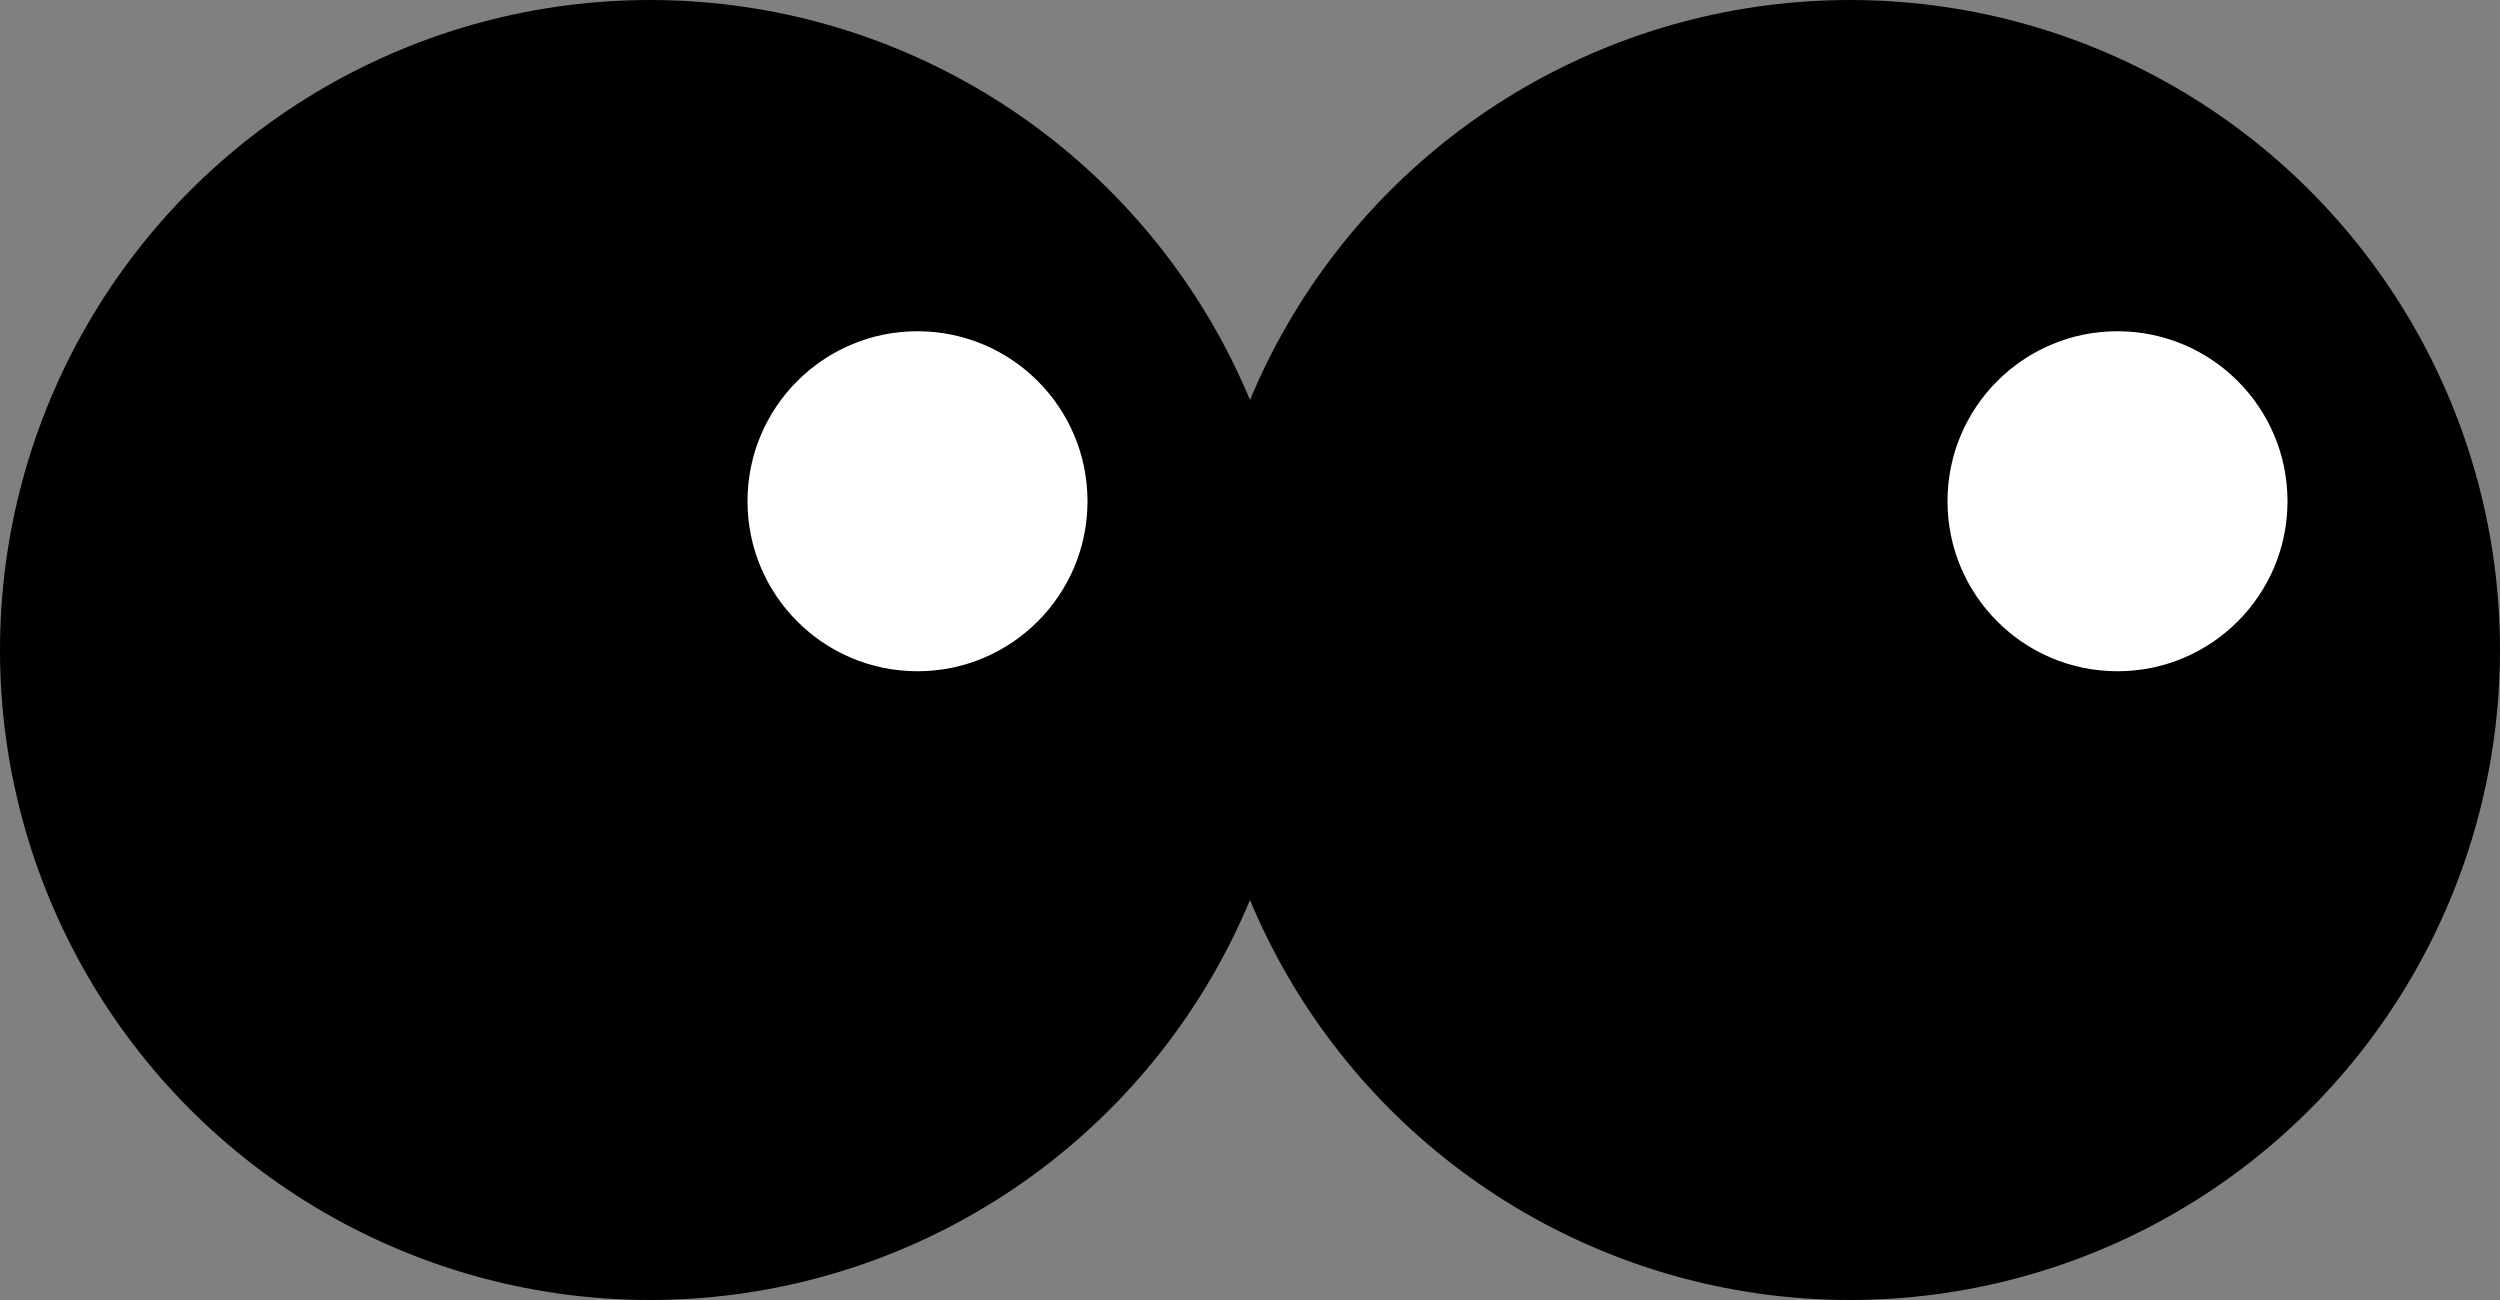 <?xml version="1.0" encoding="UTF-8"?> <svg xmlns="http://www.w3.org/2000/svg" id="Layer_2" data-name="Layer 2" viewBox="0 0 100 52"><rect x="0" y="0" width="100" height="52" fill="#808080" stroke="none"/> <defs> <style>.cls-1{fill:#fff;}</style> </defs> <circle cx="26" cy="26" r="26"></circle> <circle class="cls-1" cx="36.7" cy="20.05" r="6.8"></circle> <circle cx="74" cy="26" r="26"></circle> <circle class="cls-1" cx="84.7" cy="20.05" r="6.8"></circle> </svg> 